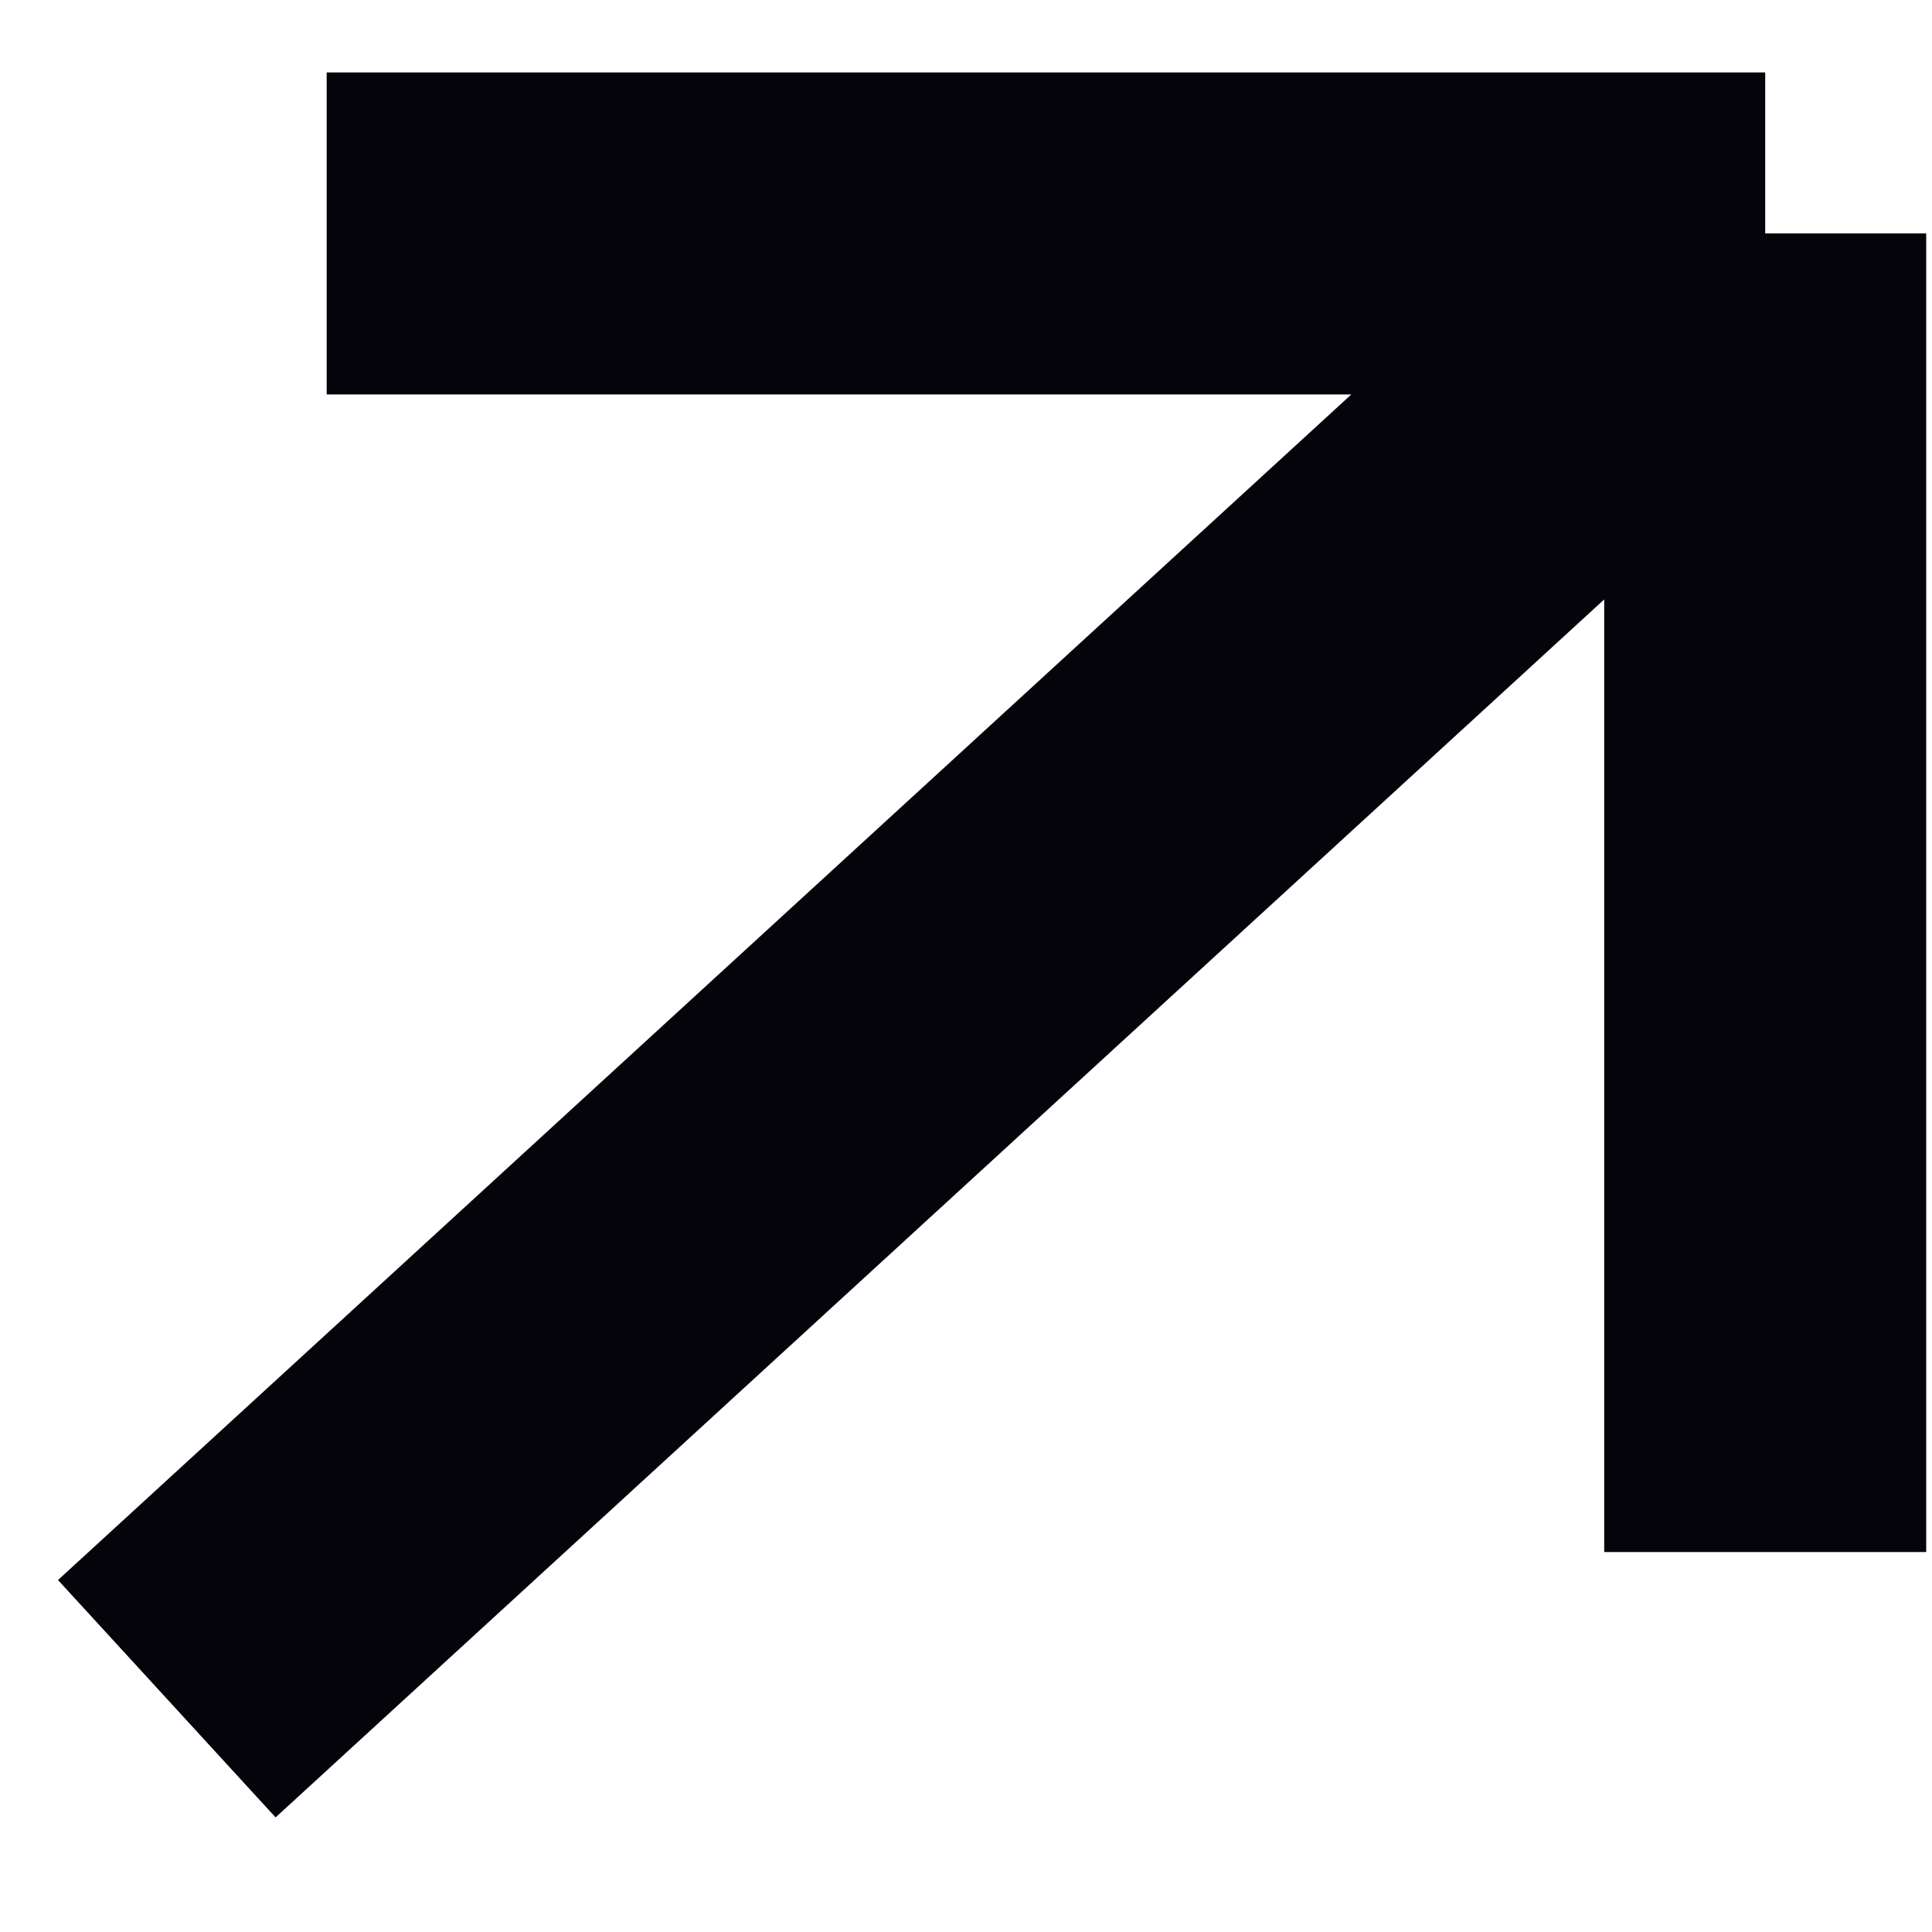 <svg width="12" height="12" viewBox="0 0 12 12" fill="none" xmlns="http://www.w3.org/2000/svg">
<path d="M10.964 1.45L1.036 10.551M10.964 1.45L10.964 9.64M10.964 1.45L2.029 1.45" stroke="#04040A" stroke-width="2"/>
</svg>
